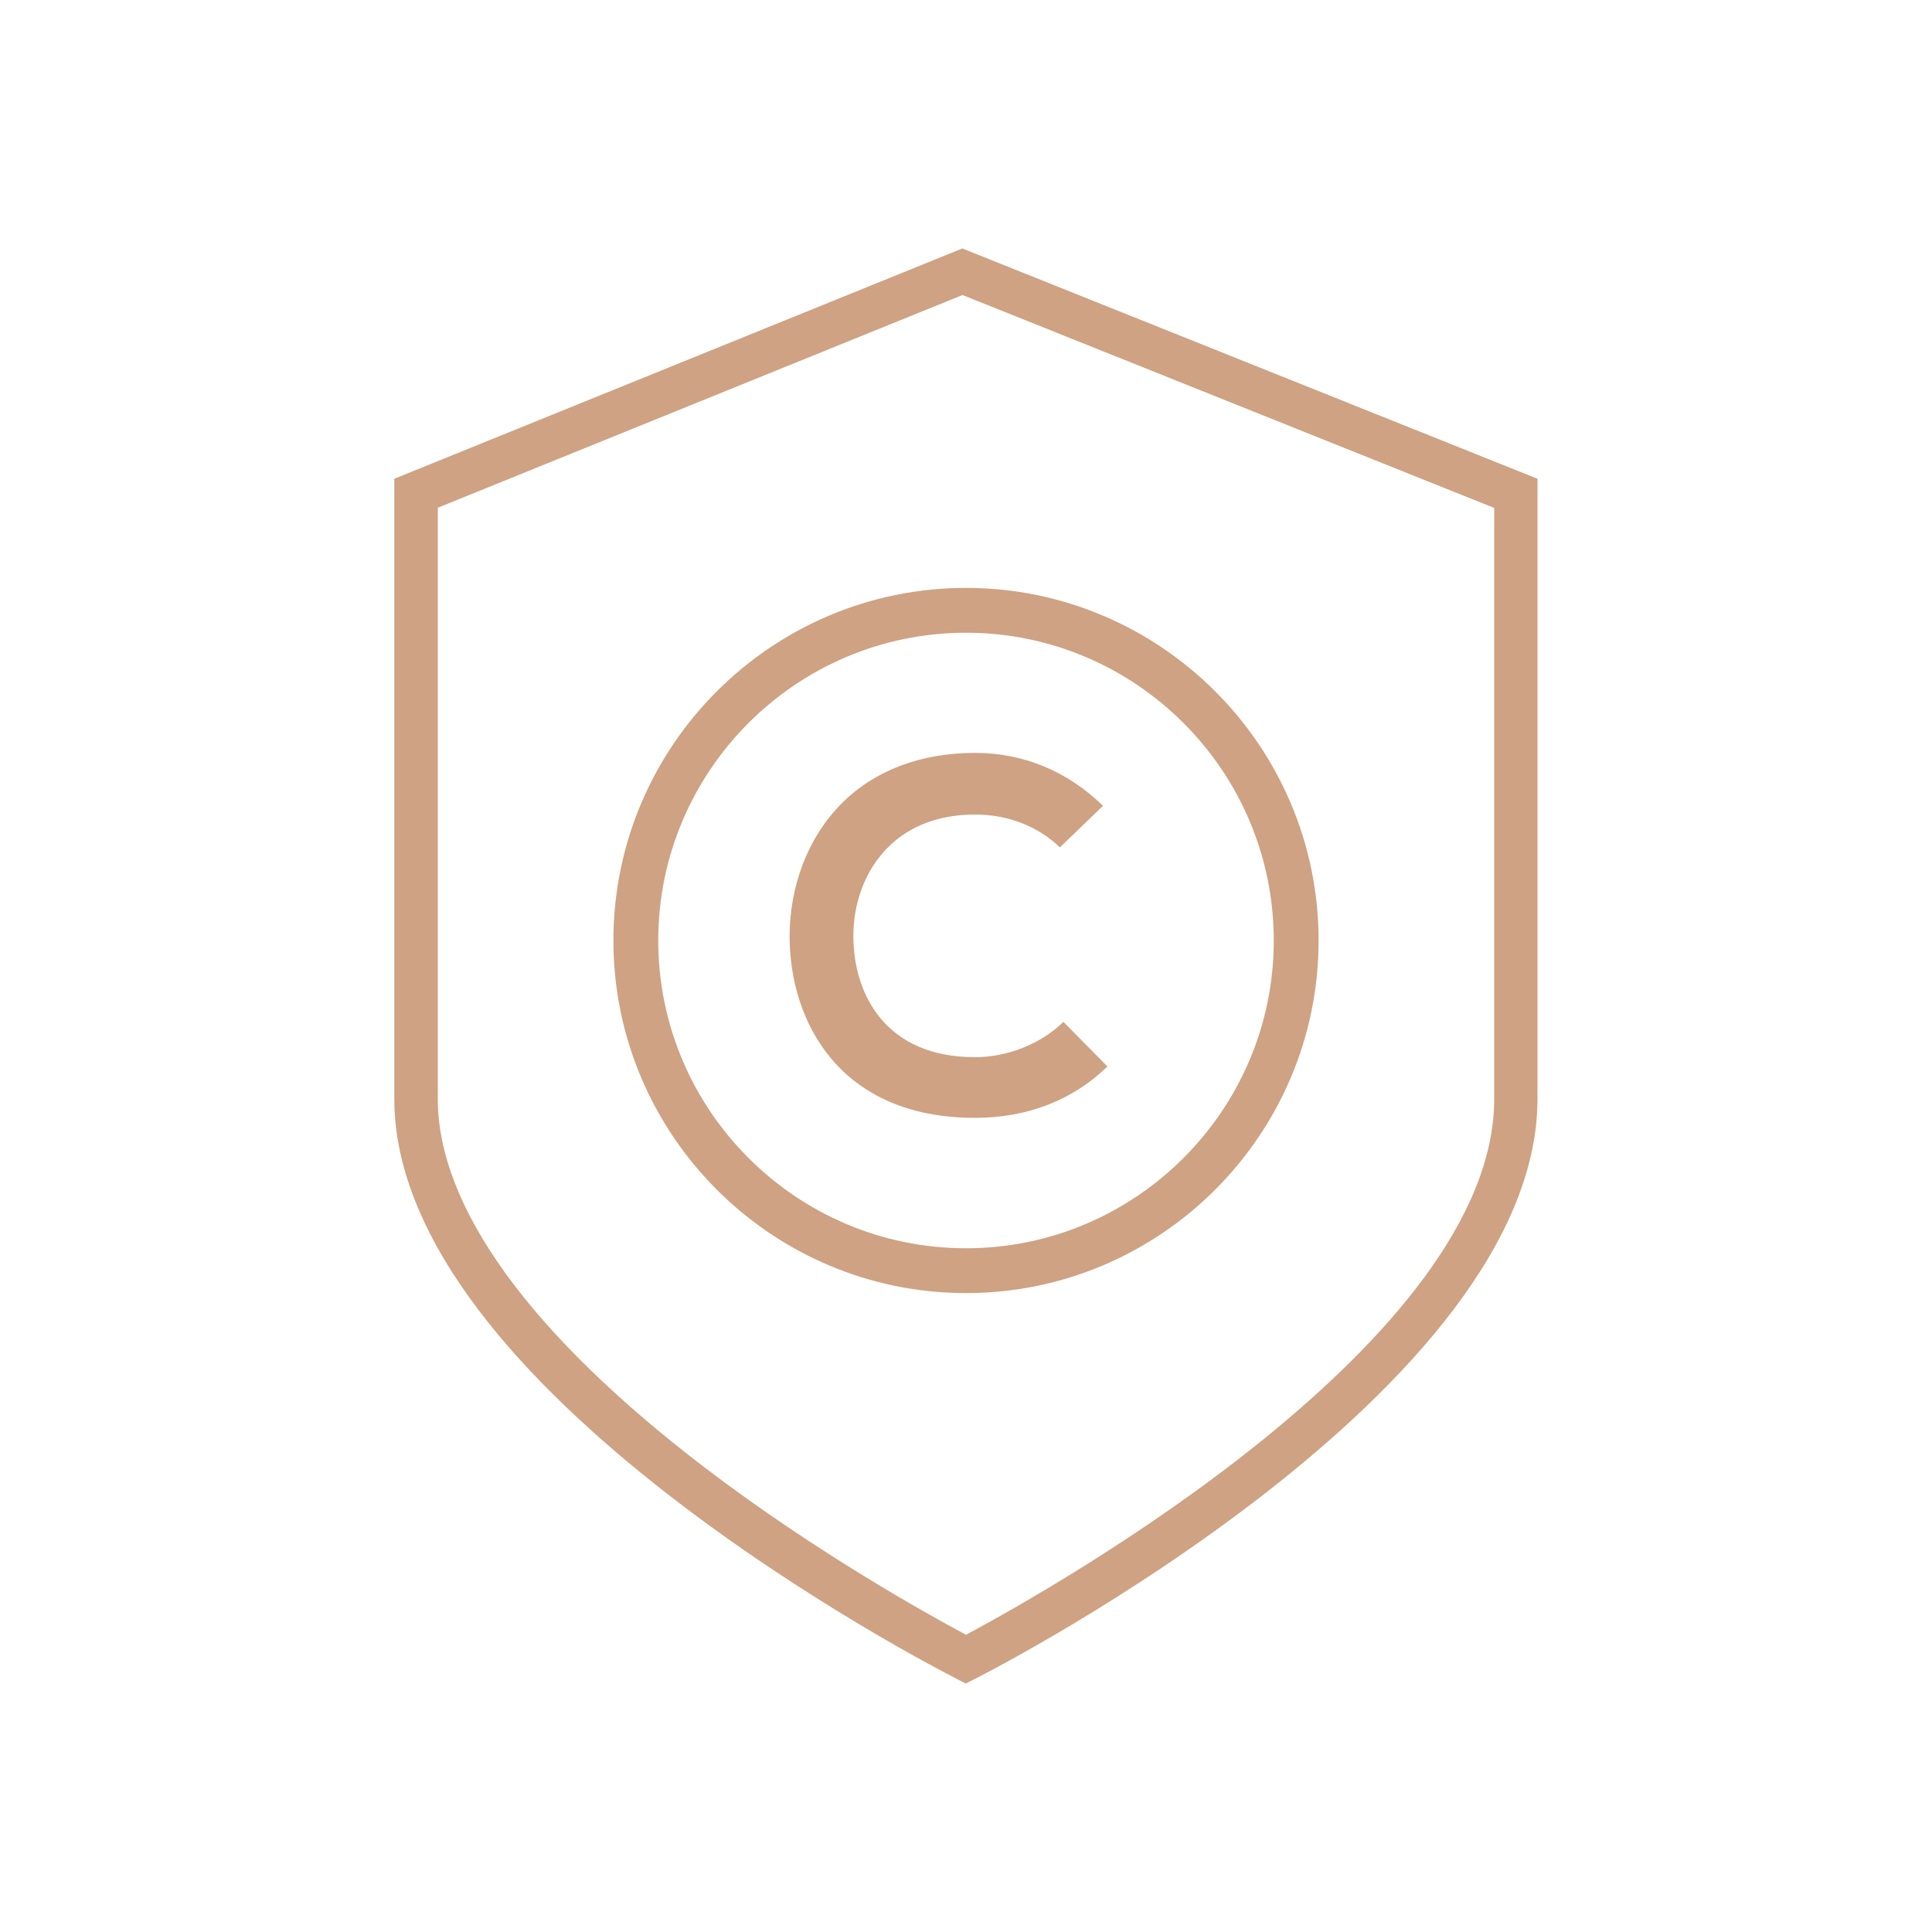<?xml version="1.0" encoding="UTF-8"?>
<svg id="Layer_1" data-name="Layer 1" xmlns="http://www.w3.org/2000/svg" viewBox="0 0 100 100">
  <defs>
    <style>
      .cls-1 {
        fill: #cea282;
      }
    </style>
  </defs>
  <path class="cls-1" d="m50,66.93c-10.06,0-18.25-8.19-18.25-18.25s8.19-18.25,18.25-18.25,18.25,8.19,18.25,18.25-8.19,18.25-18.25,18.25Zm0-34.18c-8.78,0-15.93,7.15-15.93,15.93s7.15,15.93,15.93,15.93,15.93-7.15,15.93-15.93-7.15-15.93-15.93-15.93Z"/>
  <path class="cls-1" d="m50.47,57.86c-7.05,0-9.58-5.03-9.6-9.34-.01-2.67.96-5.19,2.68-6.92,1.71-1.72,4.1-2.63,6.92-2.63,2.5,0,4.79.95,6.62,2.74l-2.23,2.15c-1.14-1.1-2.7-1.7-4.39-1.7-1.85,0-3.42.59-4.53,1.72-1.14,1.15-1.79,2.84-1.77,4.64.03,3,1.7,6.2,6.3,6.2,1.68,0,3.43-.7,4.57-1.83l2.28,2.31c-1.78,1.74-4.15,2.66-6.85,2.66Z"/>
  <path class="cls-1" d="m49.49,86.88c-1.19-.6-29.08-14.96-29.08-30V24.78l29.4-11.92,29.77,11.92v32.1c0,15.03-27.89,29.4-29.08,30l-.51.26-.51-.26ZM22.66,26.29v30.59c0,5.58,4.77,12.17,13.79,19.06,5.8,4.43,11.73,7.7,13.41,8.6l.14.08.14-.08c4.54-2.44,27.2-15.22,27.2-27.66v-30.59l-27.52-11.02-27.16,11.01Z"/>
</svg>